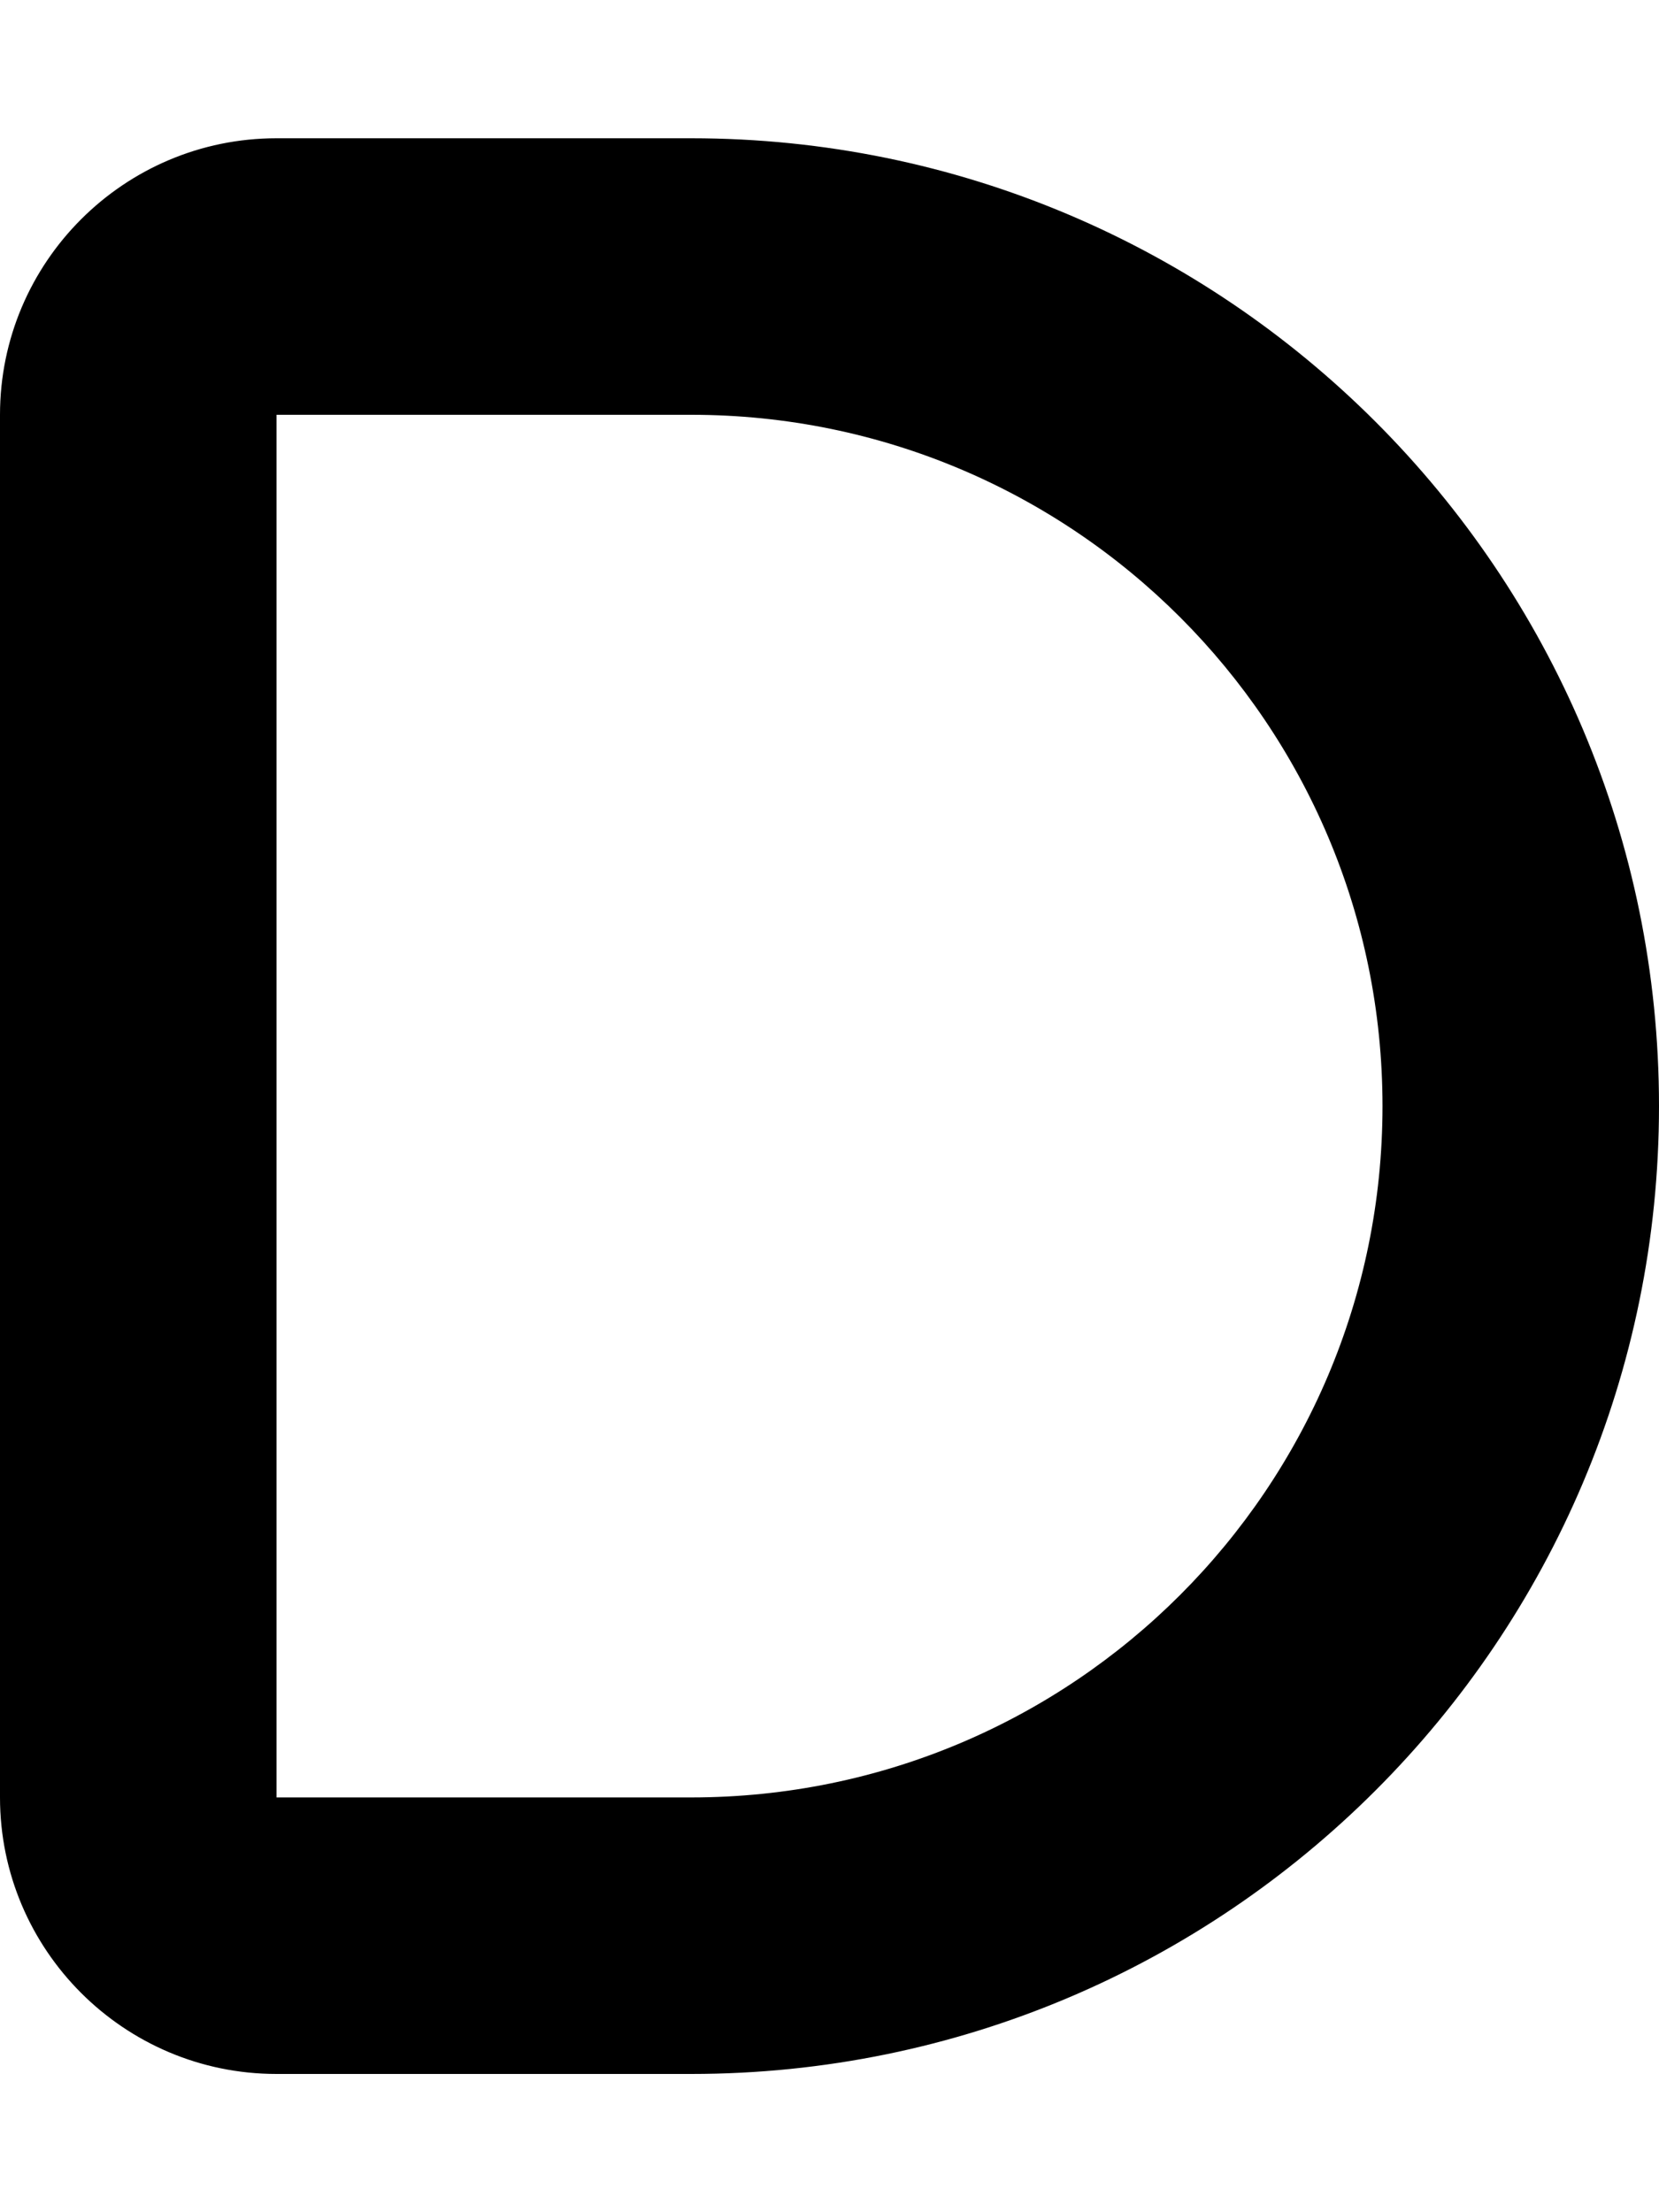 <svg xmlns="http://www.w3.org/2000/svg" viewBox="0 0 384 512"><!--! Font Awesome Free 6.6.0 by @fontawesome - https://fontawesome.com License - https://fontawesome.com/license/free (Icons: CC BY 4.0, Fonts: SIL OFL 1.1, Code: MIT License) Copyright 2024 Fonticons, Inc.--><path d="M0 96c0-35.3 28.7-64 64-64h96c123.7 0 224 100.3 224 224S283.7 480 160 480H64c-35.3 0-64-28.7-64-64zm160 0H64v320h96c88.4 0 160-71.6 160-160S248.4 96 160 96"/></svg>